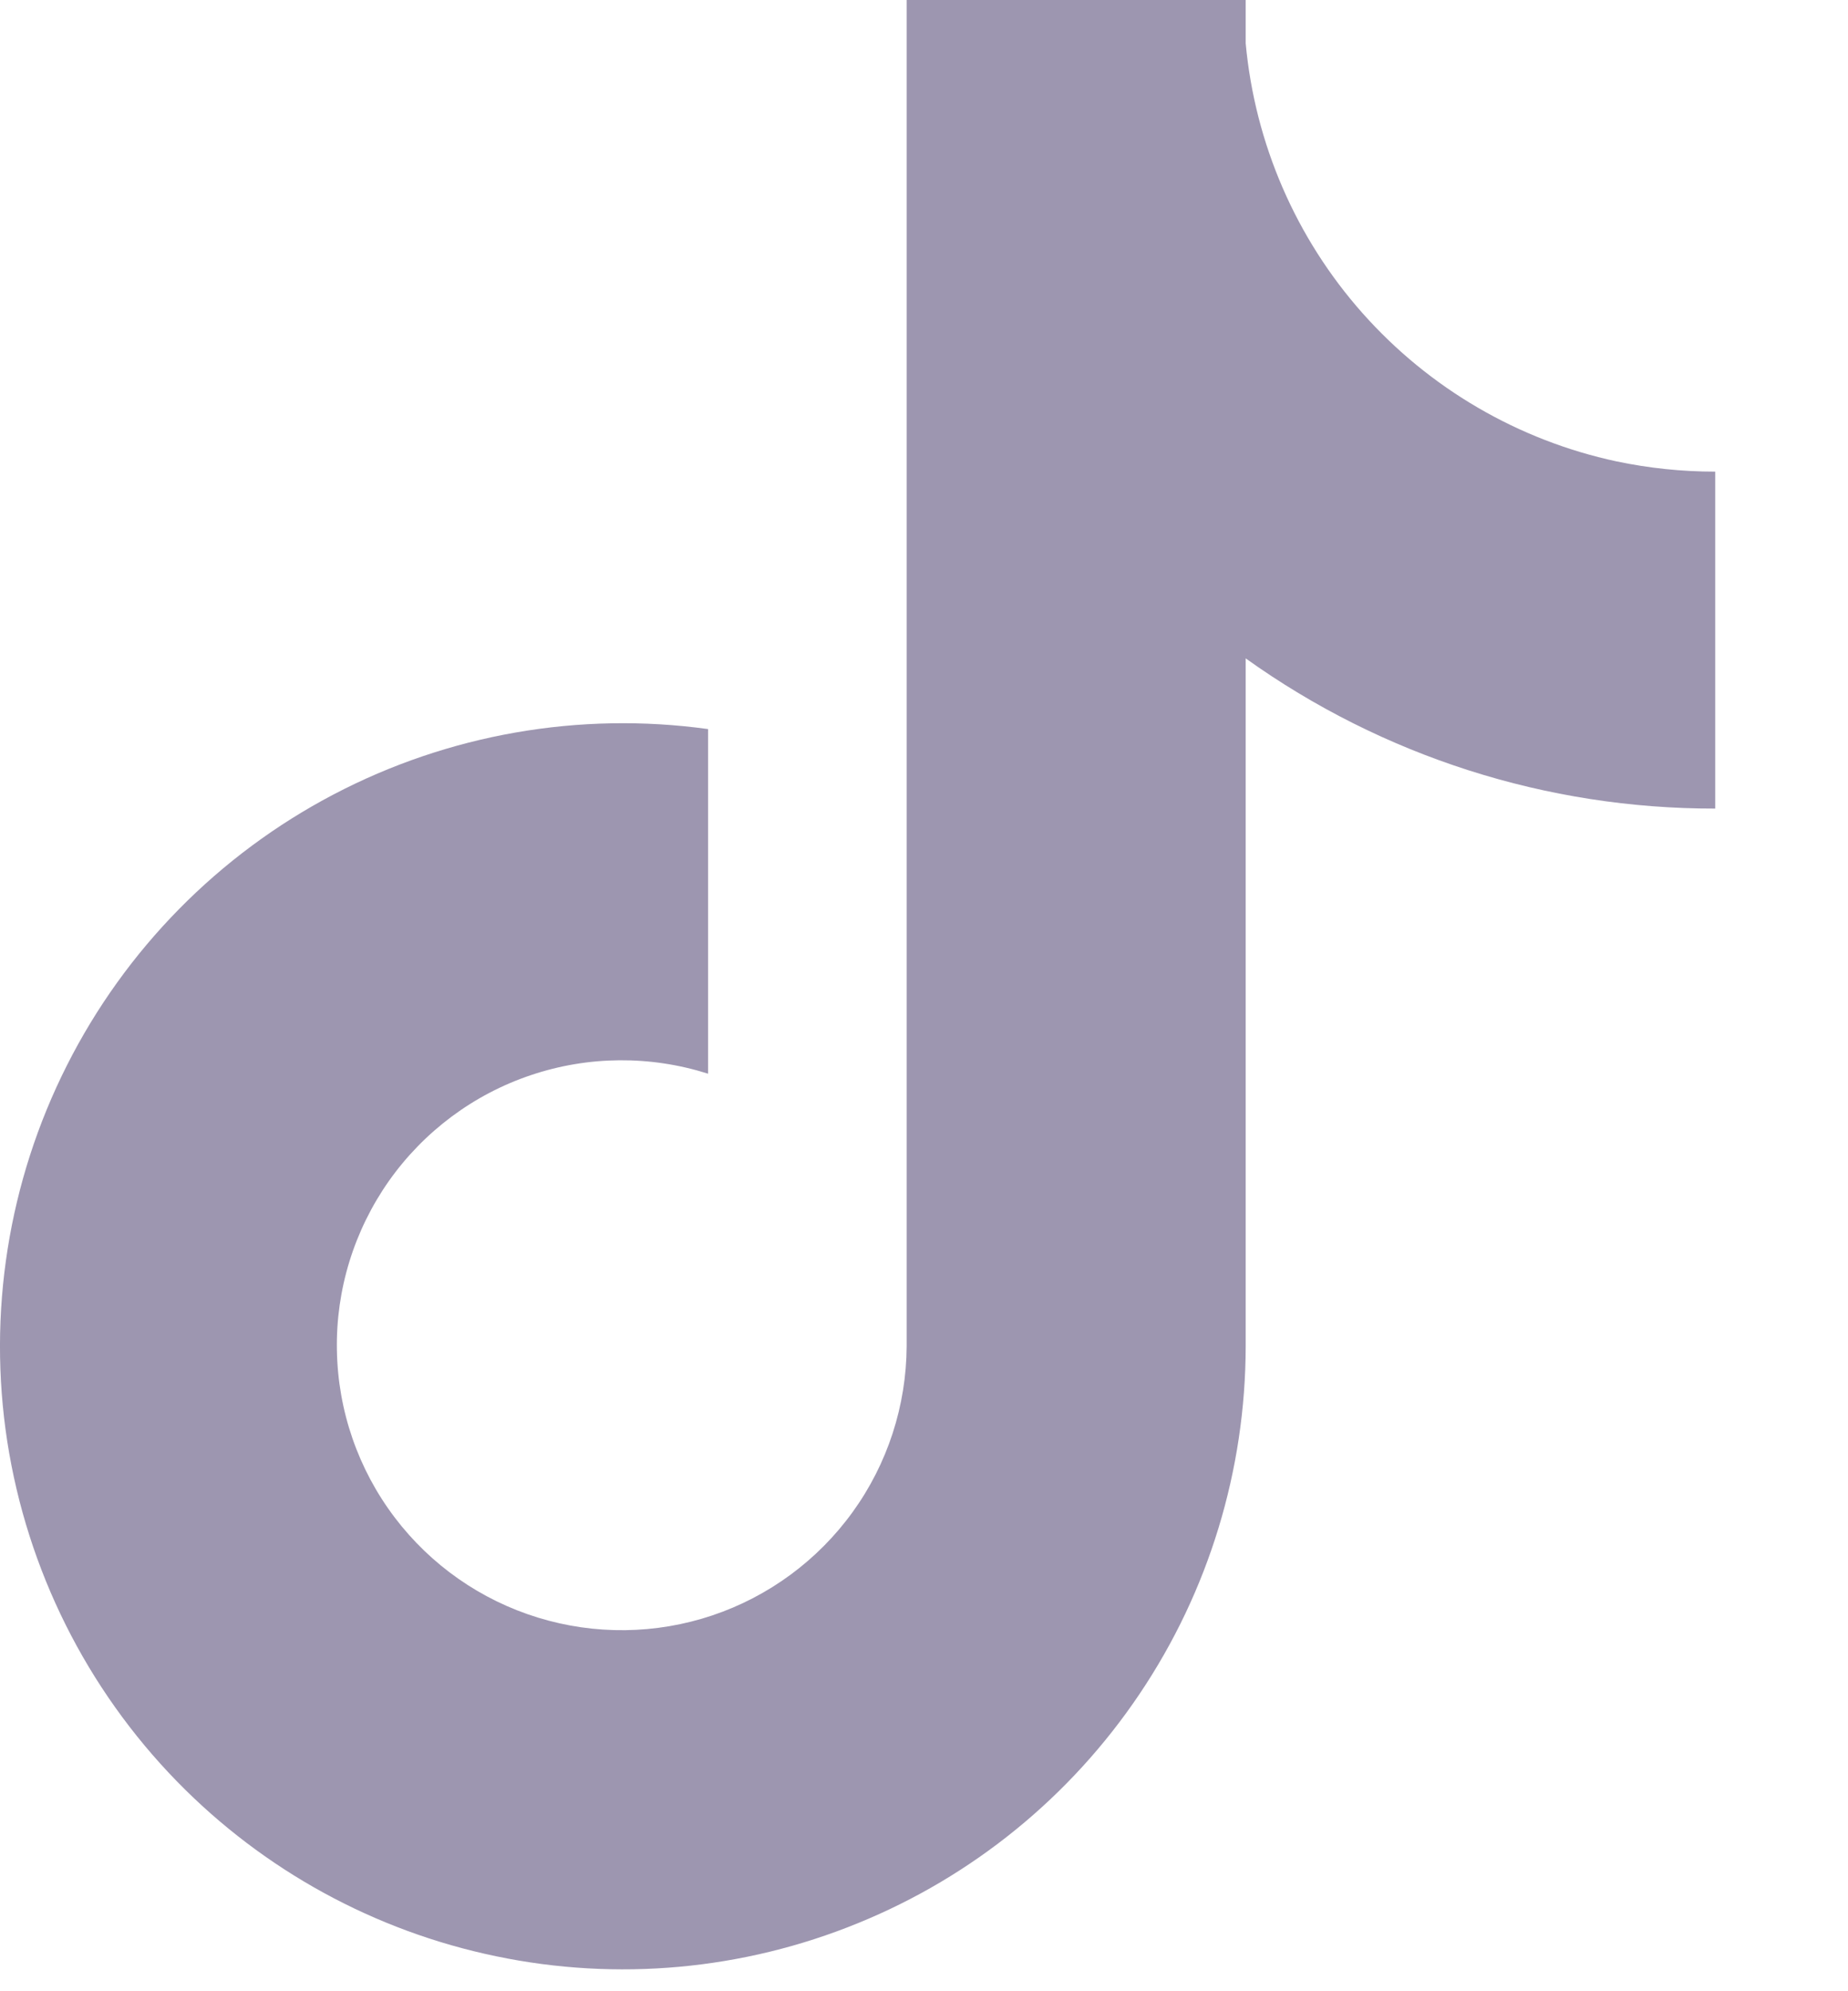 <?xml version="1.0" encoding="utf-8"?>
<svg xmlns="http://www.w3.org/2000/svg" fill="none" height="100%" overflow="visible" preserveAspectRatio="none" style="display: block;" viewBox="0 0 13 14" width="100%">
<path d="M11.372 3.244C10.681 3.096 10.055 2.731 9.585 2.202C9.116 1.674 8.828 1.009 8.763 0.305V0H6.378V9.464C6.376 9.883 6.244 10.291 5.998 10.631C5.753 10.97 5.407 11.225 5.01 11.358C4.613 11.491 4.184 11.496 3.784 11.373C3.383 11.25 3.031 11.004 2.778 10.671C2.52 10.332 2.377 9.919 2.37 9.493C2.362 9.068 2.491 8.651 2.736 8.303C2.982 7.955 3.332 7.694 3.735 7.559C4.139 7.423 4.575 7.42 4.981 7.549V5.126C4.076 5.001 3.155 5.162 2.346 5.586C1.537 6.01 0.881 6.677 0.47 7.492C0.058 8.308 -0.088 9.232 0.051 10.134C0.191 11.037 0.609 11.874 1.247 12.527C1.856 13.15 2.636 13.577 3.489 13.754C4.342 13.932 5.228 13.851 6.034 13.522C6.841 13.194 7.531 12.632 8.017 11.909C8.503 11.187 8.762 10.336 8.763 9.465V4.629C9.726 5.318 10.882 5.687 12.066 5.685V3.316C11.833 3.316 11.601 3.292 11.372 3.244Z" fill="#9D96B0" id="TikTok"/>
</svg>